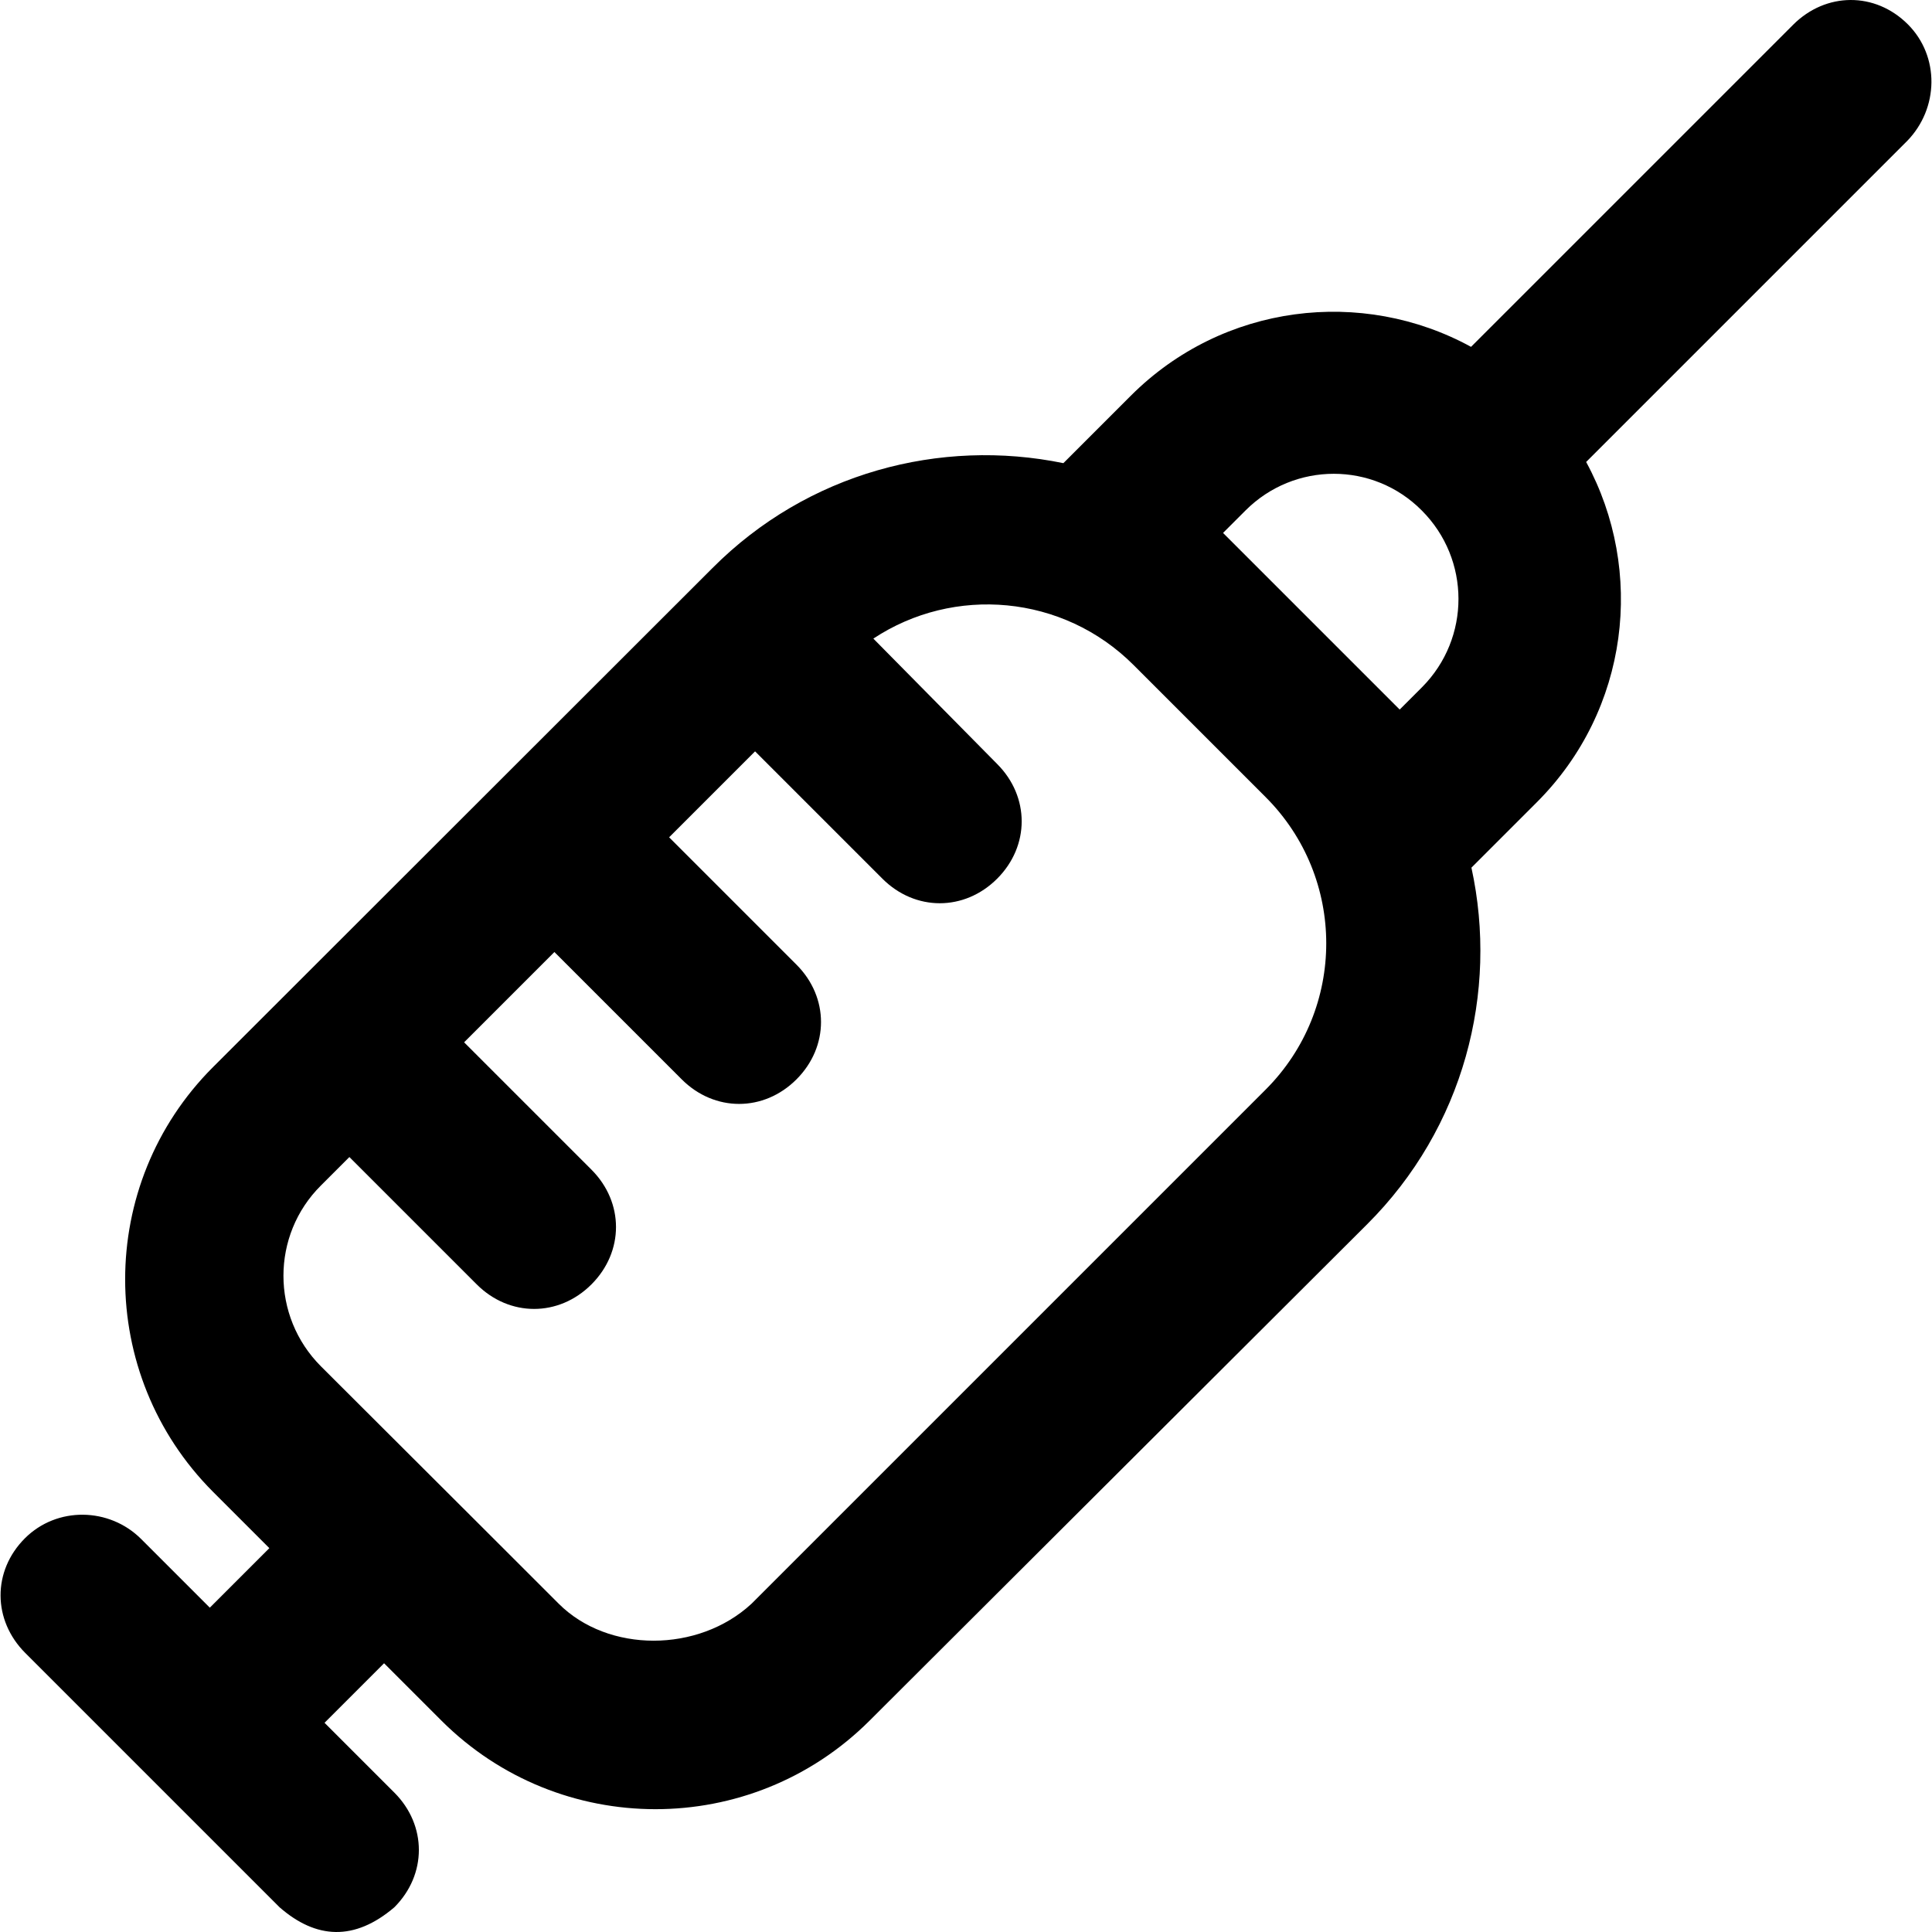 <?xml version="1.0" encoding="iso-8859-1"?>
<!-- Uploaded to: SVG Repo, www.svgrepo.com, Generator: SVG Repo Mixer Tools -->
<svg fill="#000000" height="800px" width="800px" version="1.1" id="Layer_1" xmlns="http://www.w3.org/2000/svg" xmlns:xlink="http://www.w3.org/1999/xlink" 
	 viewBox="0 0 490.039 490.039" xml:space="preserve">
<g>
	<g>
		<path d="M483.919,6.175c-8.3-8.3-20.8-8.2-29.1,0.1l-81.7,81.7c-27.6-15.1-62.9-11-86.3,12.4l-17.1,17.1
			c-31.2-6.4-64.9,2.4-89,26.6l-126.7,126.6c-29.7,29.7-29.7,77.9,0,107.7l14.3,14.3l-15.1,15.1l-17.4-17.4
			c-8.1-8.1-21.4-8.3-29.5-0.2c-8.3,8.3-8.2,20.8,0.1,29.1l64.5,64.5c9.3,8.1,19,8.6,29.1,0c8.3-8.3,8.3-20.8,0-29.1l-17.7-17.7
			l15.1-15.1l14.5,14.5c30,30,78.6,30,108.6,0.1l126.2-125.9c24.6-24.5,33.4-58.9,26.5-90.5l16.6-16.6
			c23.4-23.4,27.5-58.7,12.5-86.3l81.4-81.4C491.819,27.475,492.019,14.275,483.919,6.175z M321.019,276.375l-130.4,130.4
			c-13.5,12.5-36.4,12.5-48.9,0c0,0-32.3-32.3-60.3-60.2c-12.7-12.7-12.7-33.3,0-45.9l7.2-7.2l32.3,32.3c8.3,8.3,20.8,8.3,29.1,0
			s8.3-20.8,0-29.1l-32.3-32.3l22.9-22.9l32.3,32.3c8.3,8.3,20.8,8.3,29.1,0s8.3-20.8,0-29.1l-32.3-32.3l21.8-21.8l32.3,32.3
			c8.3,8.3,20.8,8.3,29.1,0c8.3-8.3,8.3-20.8,0-29.1l-31.4-31.8c20.4-13.5,48.1-11.2,66,6.7l33.5,33.5
			C341.519,222.675,341.519,255.875,321.019,276.375z M360.719,174.275l-5.7,5.7l-44.8-44.8l5.7-5.7c12.4-12.4,32.4-12.4,44.7,0
			C373.019,141.875,373.019,161.875,360.719,174.275z"/>
	</g>
</g>
</svg>
